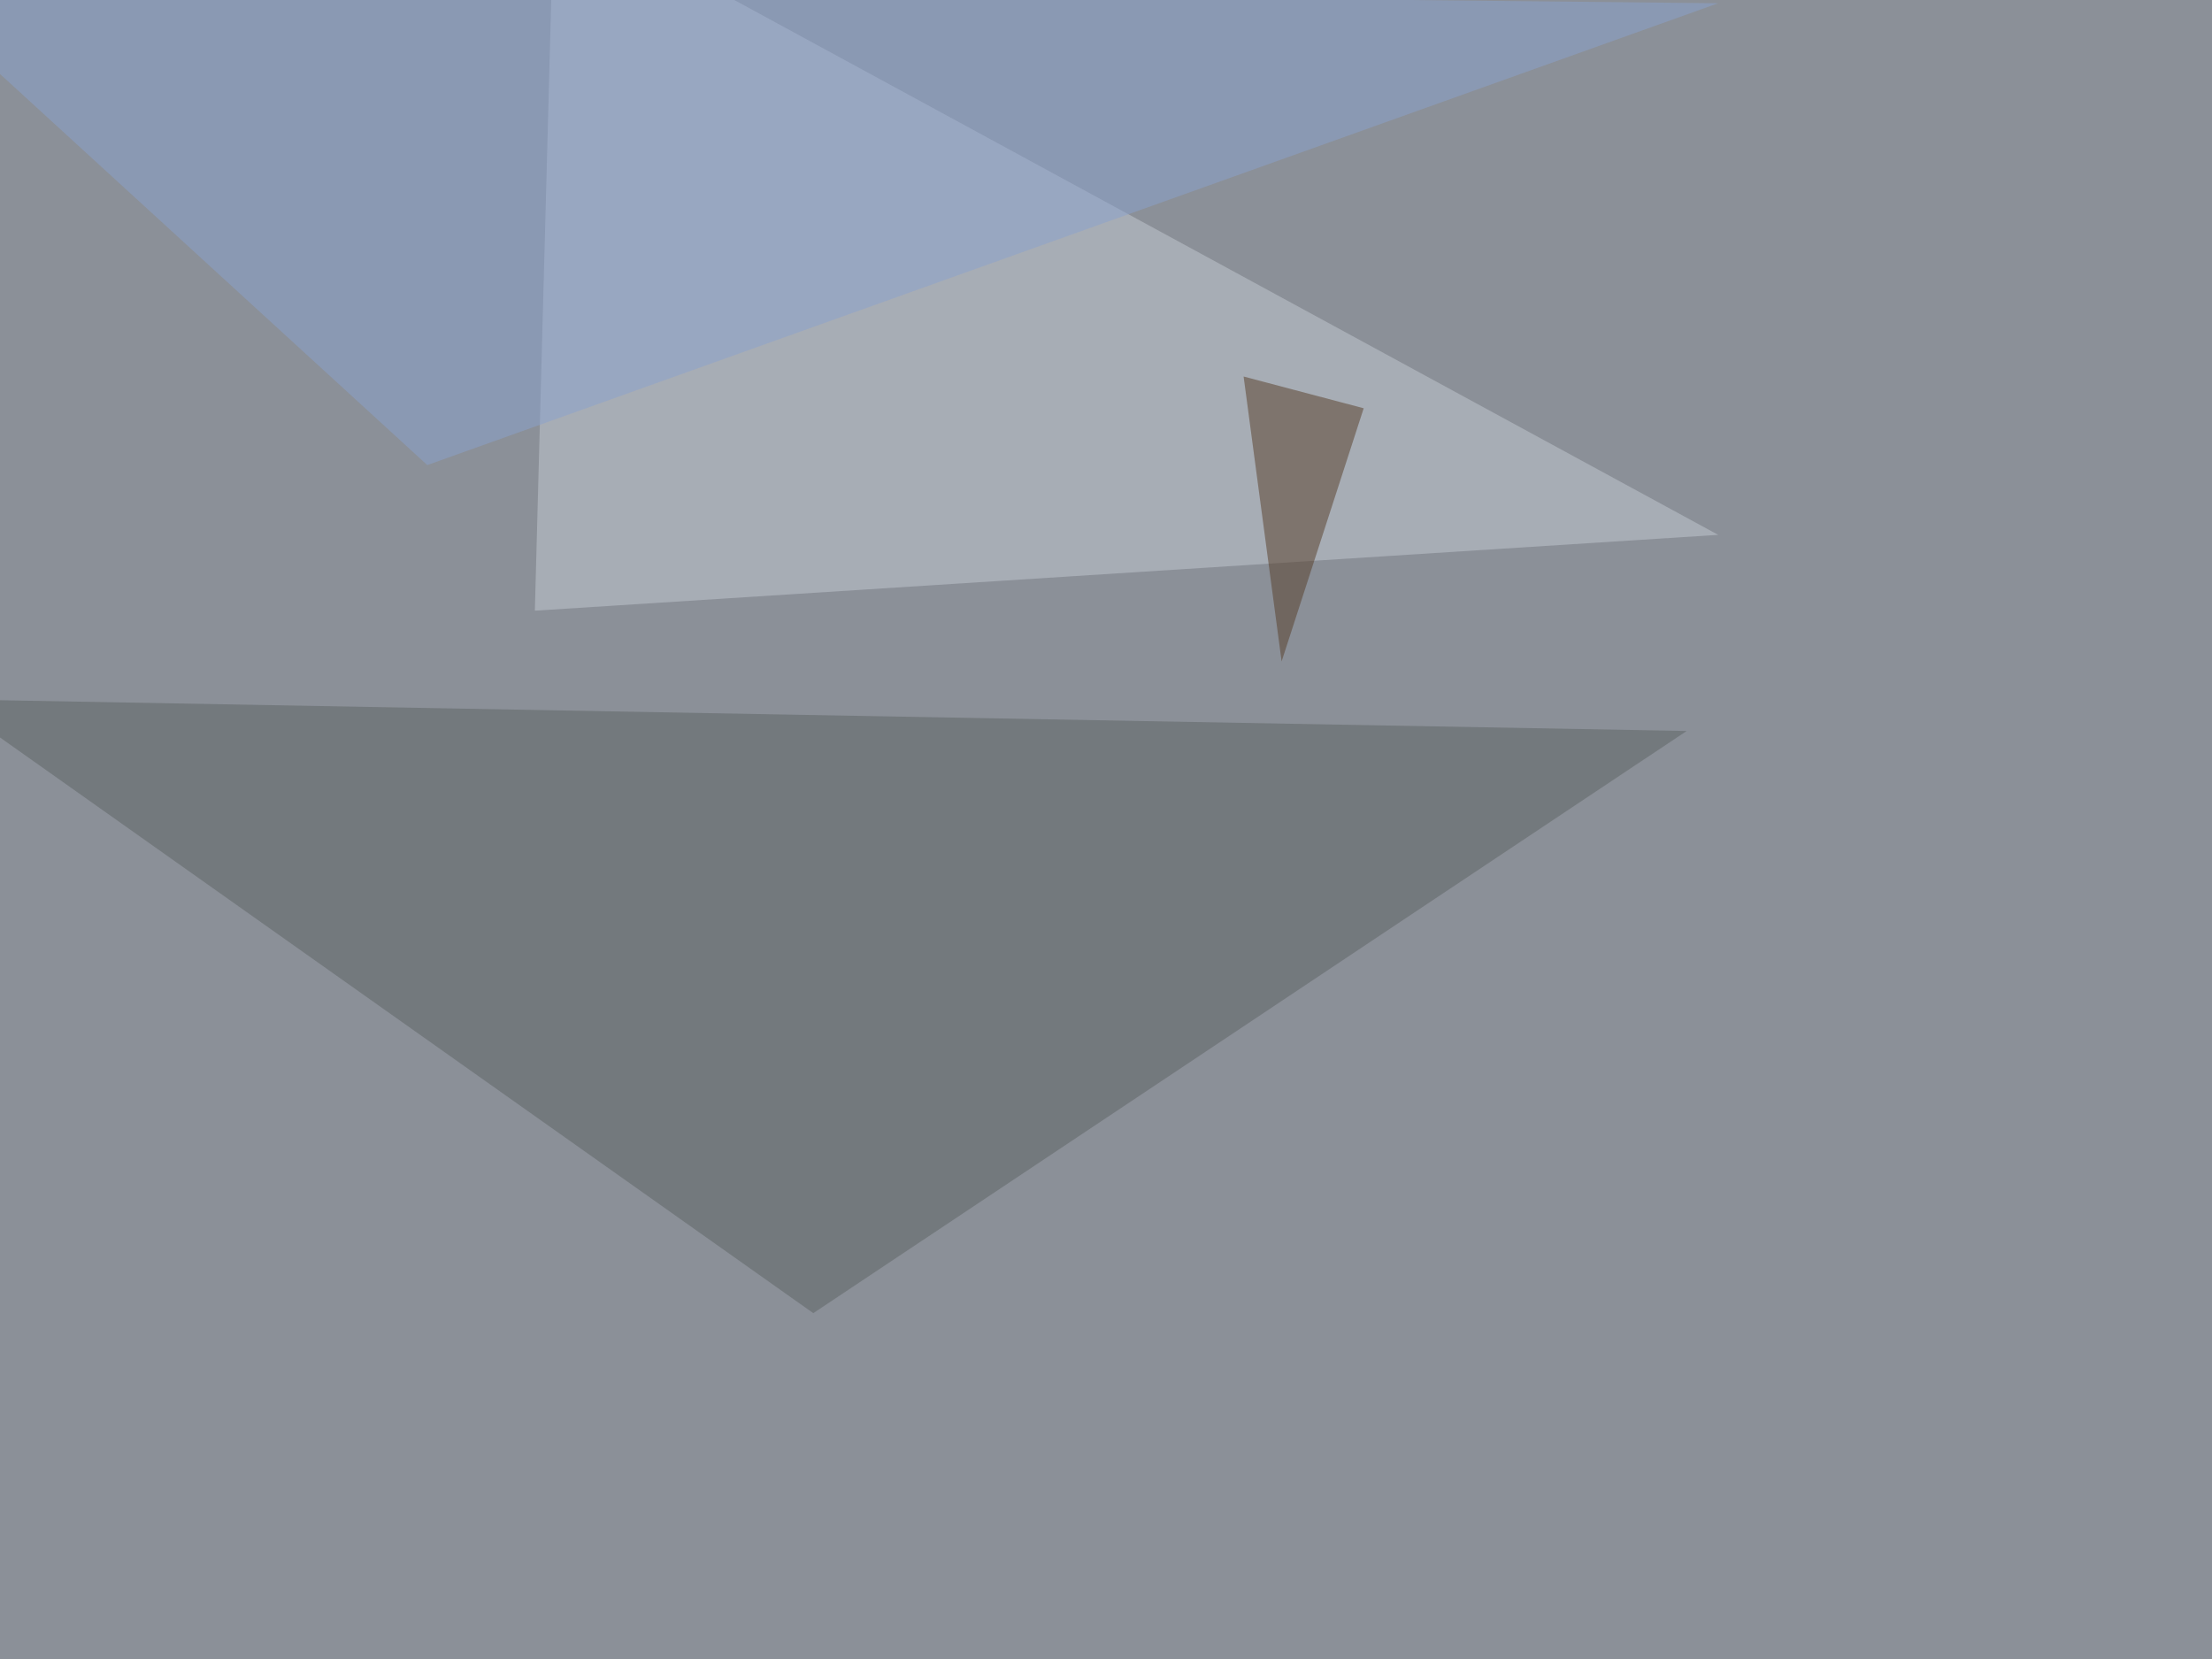 <svg xmlns="http://www.w3.org/2000/svg" width="1024" height="768" ><filter id="a"><feGaussianBlur stdDeviation="55"/></filter><rect width="100%" height="100%" fill="#8b9098"/><g filter="url(#a)"><g fill-opacity=".5"><path fill="#c5cbd3" d="M247.6 282.7l547.8-35.1-539-293z"/><path fill="#5c6362" d="M780.8 338.4L376.5 607.9-25 323.7z"/><path fill="#8aa3ce" d="M795.4 1.5L-45.4-7.3l243.2 222.6z"/><path fill="#563c26" d="M631.3 189l-38 117.2-17.6-131.9z"/></g></g></svg>